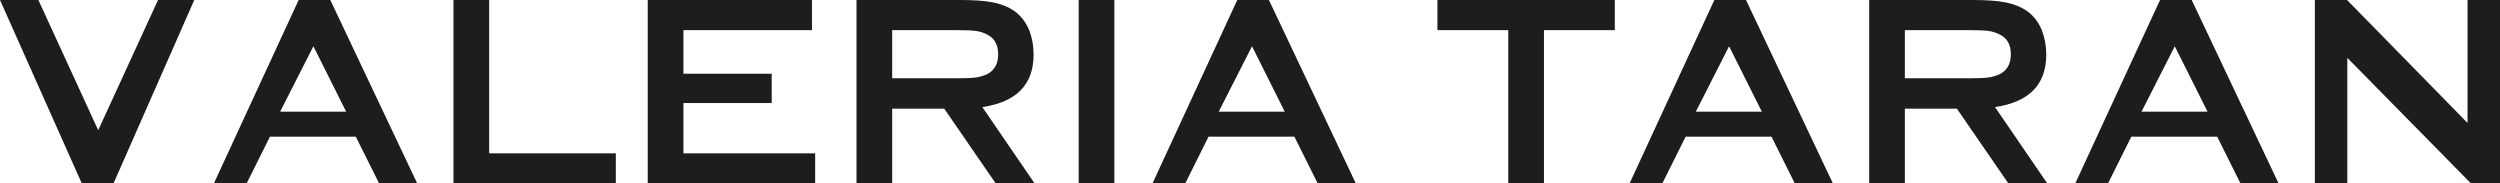 <?xml version="1.0" encoding="UTF-8"?> <svg xmlns="http://www.w3.org/2000/svg" width="218" height="16" viewBox="0 0 218 16" fill="none"><path d="M8.564 11.355L13.781 0H16.94L9.897 16H7.136L0 0H3.346L8.564 11.355Z" fill="#1D1D1D"></path><path d="M31.026 11.918H23.538L21.503 16H18.648L26.042 0H28.803L36.384 16H33.062L31.026 11.918ZM30.183 9.736L27.329 4.035L24.428 9.736H30.183Z" fill="#1D1D1D"></path><path d="M42.655 13.372H53.699V16H39.543V0H42.655V13.372Z" fill="#1D1D1D"></path><path d="M59.595 8.985V13.372H71.083V16H56.483V0H70.803V2.628H59.595V6.428H67.293V8.985H59.595Z" fill="#1D1D1D"></path><path d="M77.799 9.478V16H74.687V0H83.742C84.943 0 85.894 0.07 86.596 0.211C87.298 0.352 87.907 0.594 88.421 0.938C88.999 1.345 89.435 1.9 89.732 2.604C89.997 3.277 90.129 3.996 90.129 4.762C90.129 7.374 88.64 8.899 85.66 9.337L90.223 16H86.83L82.338 9.478H77.799ZM77.799 6.827H83.367C84.178 6.827 84.748 6.804 85.076 6.757C85.419 6.71 85.746 6.616 86.058 6.475C86.713 6.147 87.041 5.568 87.041 4.739C87.041 3.894 86.713 3.316 86.058 3.003C85.762 2.847 85.442 2.745 85.099 2.698C84.771 2.651 84.194 2.628 83.367 2.628H77.799V6.827Z" fill="#1D1D1D"></path><path d="M94.06 0H97.172V16H94.06V0Z" fill="#1D1D1D"></path><path d="M112.872 11.918H105.385L103.349 16H100.495L107.889 0H110.65L118.231 16H114.908L112.872 11.918ZM112.03 9.736L109.175 4.035L106.274 9.736H112.03Z" fill="#1D1D1D"></path><path d="M134.633 2.628V16H131.521V2.628H125.344V0H140.81V2.628H134.633Z" fill="#1D1D1D"></path><path d="M154.474 11.918H146.987L144.951 16H142.097L149.49 0H152.251L159.832 16H156.51L154.474 11.918ZM153.632 9.736L150.777 4.035L147.876 9.736H153.632Z" fill="#1D1D1D"></path><path d="M166.103 9.478V16H162.991V0H172.046C173.247 0 174.199 0.07 174.901 0.211C175.603 0.352 176.211 0.594 176.726 0.938C177.303 1.345 177.74 1.9 178.036 2.604C178.301 3.277 178.434 3.996 178.434 4.762C178.434 7.374 176.944 8.899 173.965 9.337L178.527 16H175.135L170.642 9.478H166.103ZM166.103 6.827H171.672C172.483 6.827 173.052 6.804 173.38 6.757C173.723 6.71 174.051 6.616 174.363 6.475C175.018 6.147 175.345 5.568 175.345 4.739C175.345 3.894 175.018 3.316 174.363 3.003C174.066 2.847 173.746 2.745 173.403 2.698C173.076 2.651 172.499 2.628 171.672 2.628H166.103V6.827Z" fill="#1D1D1D"></path><path d="M193.338 11.918H185.851L183.815 16H180.961L188.355 0H191.116L198.697 16H195.374L193.338 11.918ZM192.496 9.736L189.642 4.035L186.74 9.736H192.496Z" fill="#1D1D1D"></path><path d="M204.686 5.044V16H201.855V0H204.663L215.169 10.721V0H218V16H215.473L204.686 5.044Z" fill="#1D1D1D"></path></svg> 